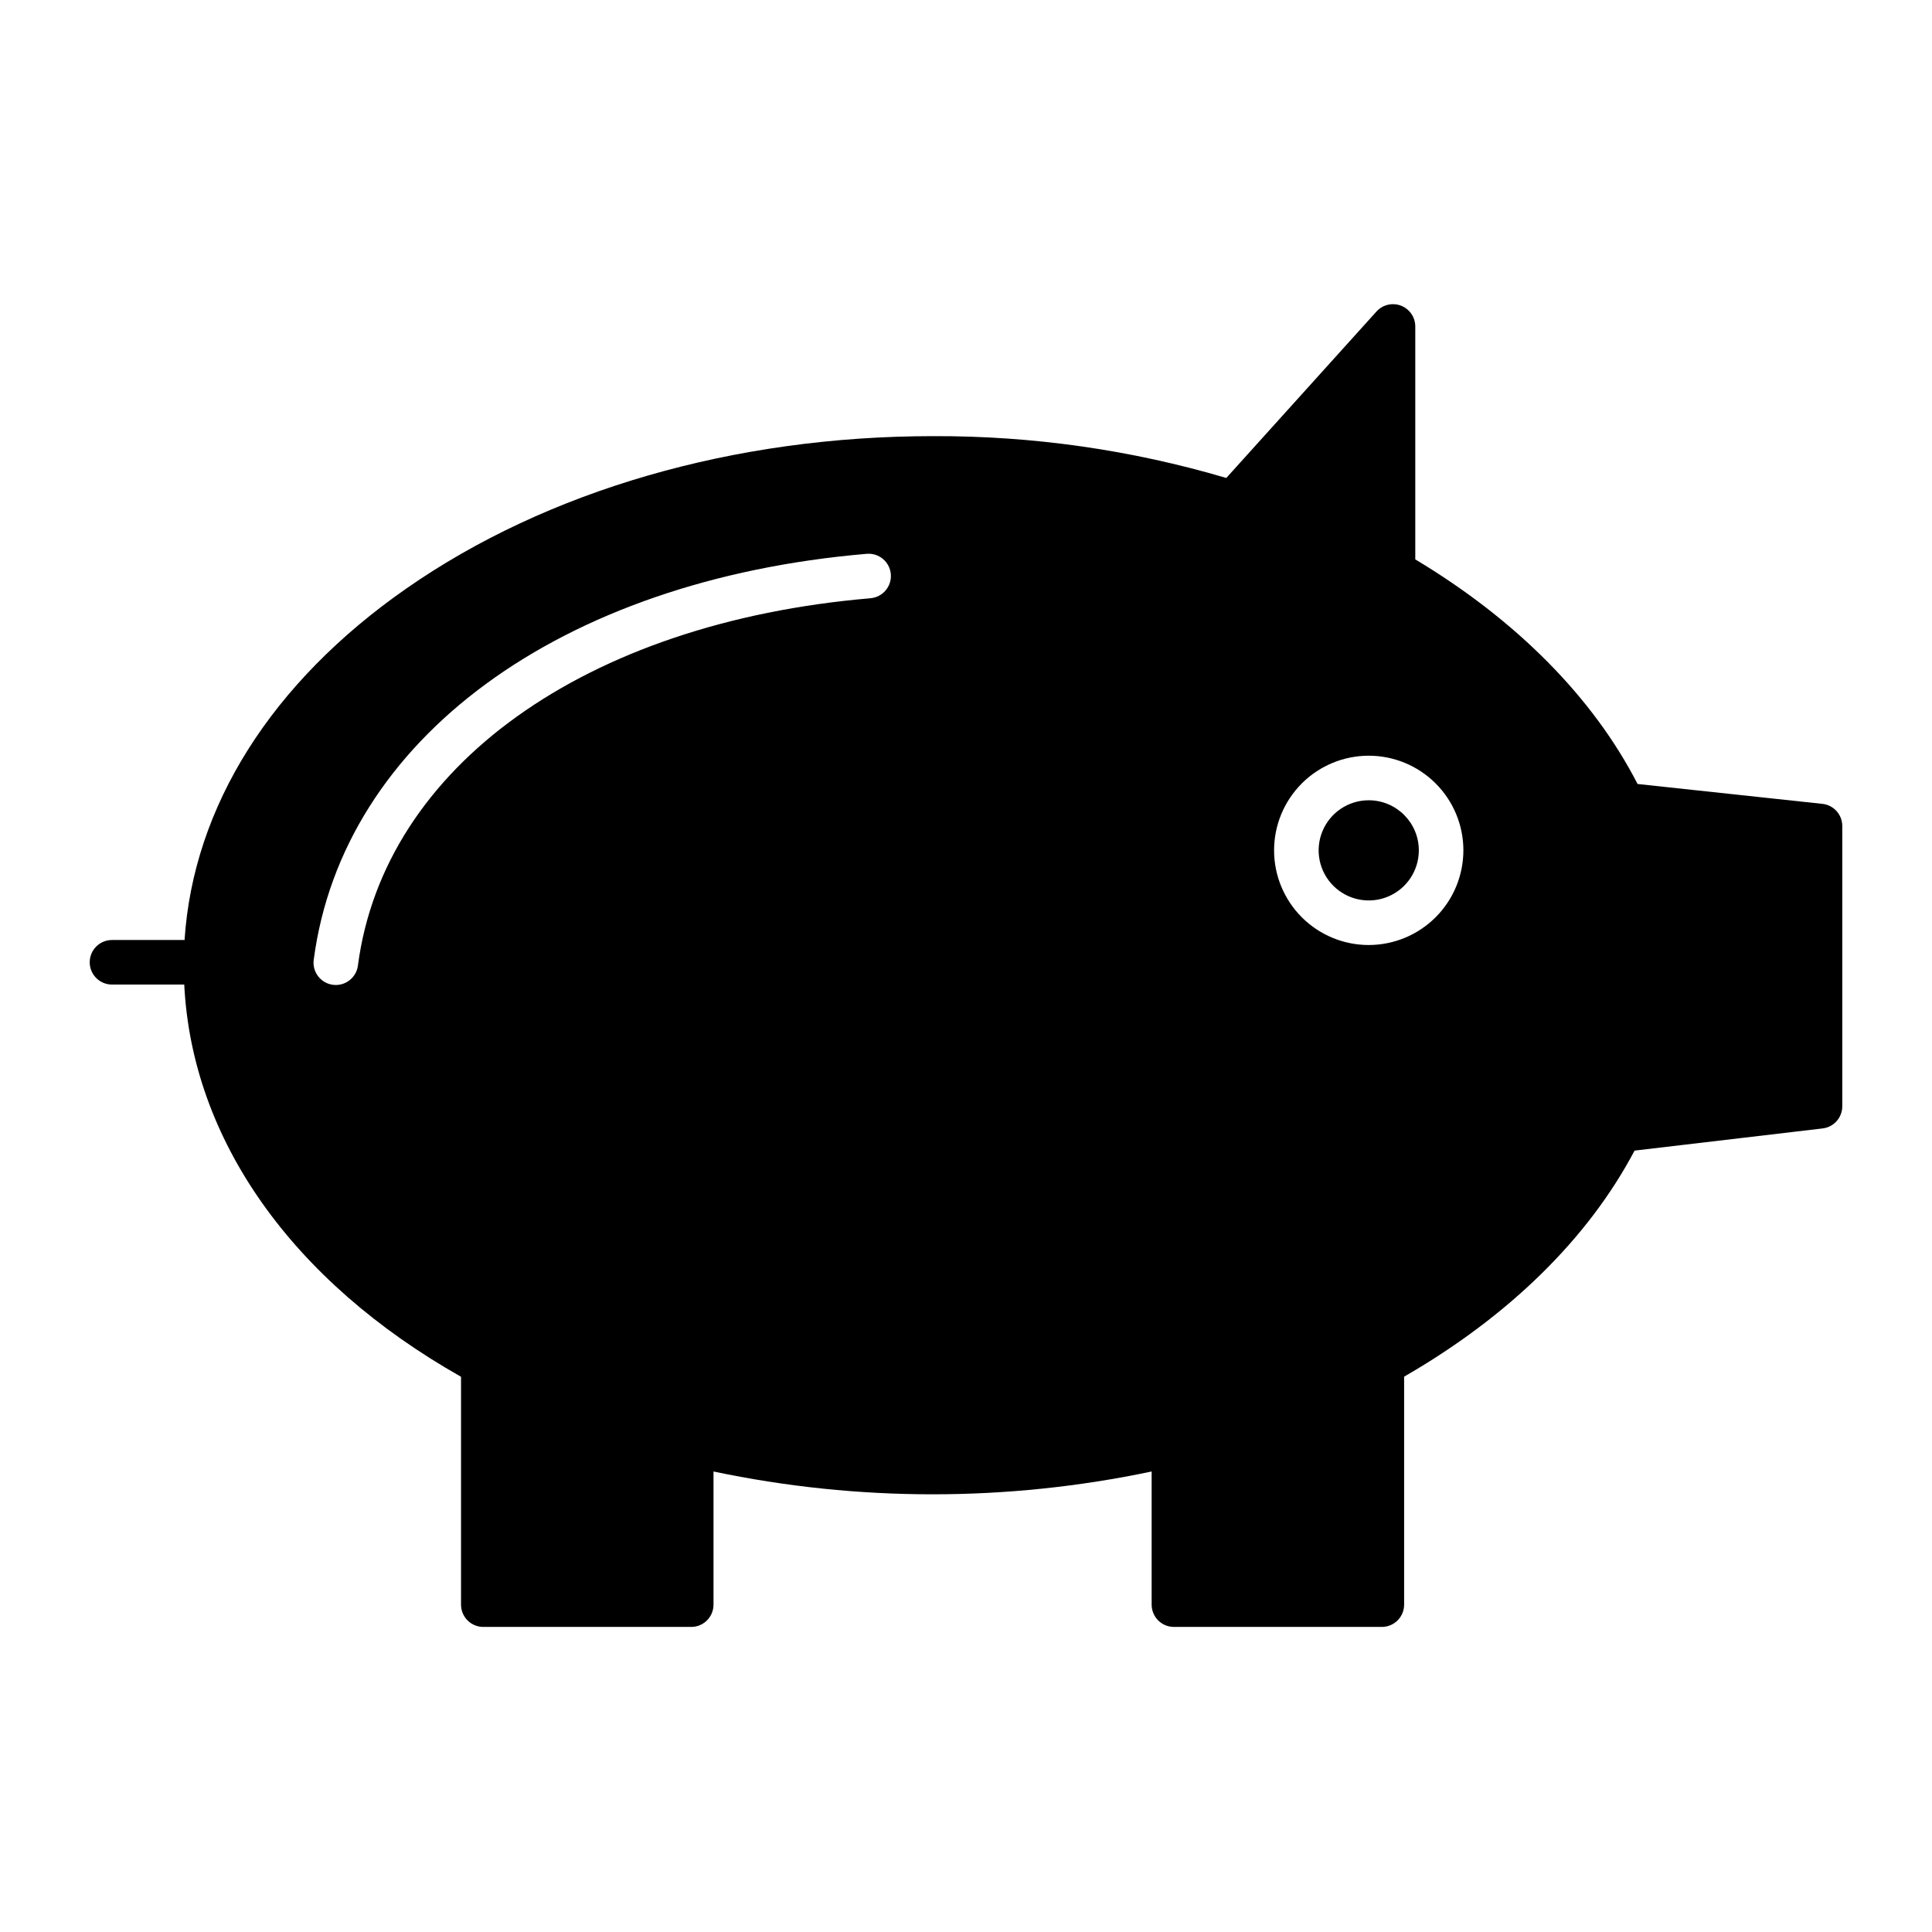 <?xml version="1.0" encoding="UTF-8"?>
<!-- Uploaded to: ICON Repo, www.iconrepo.com, Generator: ICON Repo Mixer Tools -->
<svg fill="#000000" width="800px" height="800px" version="1.1" viewBox="144 144 512 512" xmlns="http://www.w3.org/2000/svg">
 <g>
  <path d="m506.73 356.08c-5.371 0-10.211 3.234-12.266 8.195-2.055 4.961-0.918 10.668 2.879 14.465s9.504 4.934 14.465 2.879c4.961-2.055 8.195-6.894 8.195-12.266-0.008-7.328-5.945-13.266-13.273-13.273z"/>
  <path d="m626.95 357.03-48.977-5.266c-11.797-22.938-32.062-43.414-58.91-59.523v-61.723c0-2.445-1.504-4.637-3.785-5.512s-4.867-0.258-6.504 1.555l-39.793 44.105c-25.23-7.453-51.414-11.188-77.723-11.082-52.645 0-102.23 14.348-139.6 40.398-35.785 24.938-56.43 57.797-58.75 93.129h-19.227c-3.262 0-5.906 2.644-5.906 5.906 0 3.258 2.644 5.902 5.906 5.902h19.145c2.035 41.035 28.453 78.539 73.352 103.94v60.387c0 3.262 2.641 5.906 5.902 5.906h55.105c3.258 0 5.902-2.644 5.902-5.906v-35.285c38.285 8.062 77.828 8.062 116.11 0v35.285c0 3.262 2.644 5.906 5.902 5.906h55.105c3.262 0 5.902-2.644 5.902-5.906v-60.418c27.77-16.004 48.777-36.617 61.07-59.906l49.828-5.875c2.973-0.348 5.215-2.867 5.215-5.863v-74.281c0.004-3.019-2.269-5.555-5.273-5.875zm-252.26-54.488c-75.602 6.438-128.93 44.652-135.84 97.352-0.426 3.234-3.391 5.512-6.625 5.09-3.234-0.426-5.512-3.391-5.086-6.625 7.676-58.426 65.195-100.66 146.55-107.59 3.25-0.277 6.109 2.133 6.387 5.383 0.273 3.25-2.133 6.106-5.383 6.383zm132.04 91.898c-6.652 0-13.035-2.644-17.738-7.348-4.703-4.703-7.348-11.086-7.348-17.738 0-6.652 2.644-13.031 7.348-17.734 4.703-4.703 11.086-7.348 17.738-7.348 6.652 0 13.031 2.644 17.734 7.348 4.703 4.703 7.348 11.082 7.348 17.734-0.008 6.652-2.652 13.027-7.356 17.73s-11.078 7.348-17.727 7.356z"/>
 </g>
</svg>
